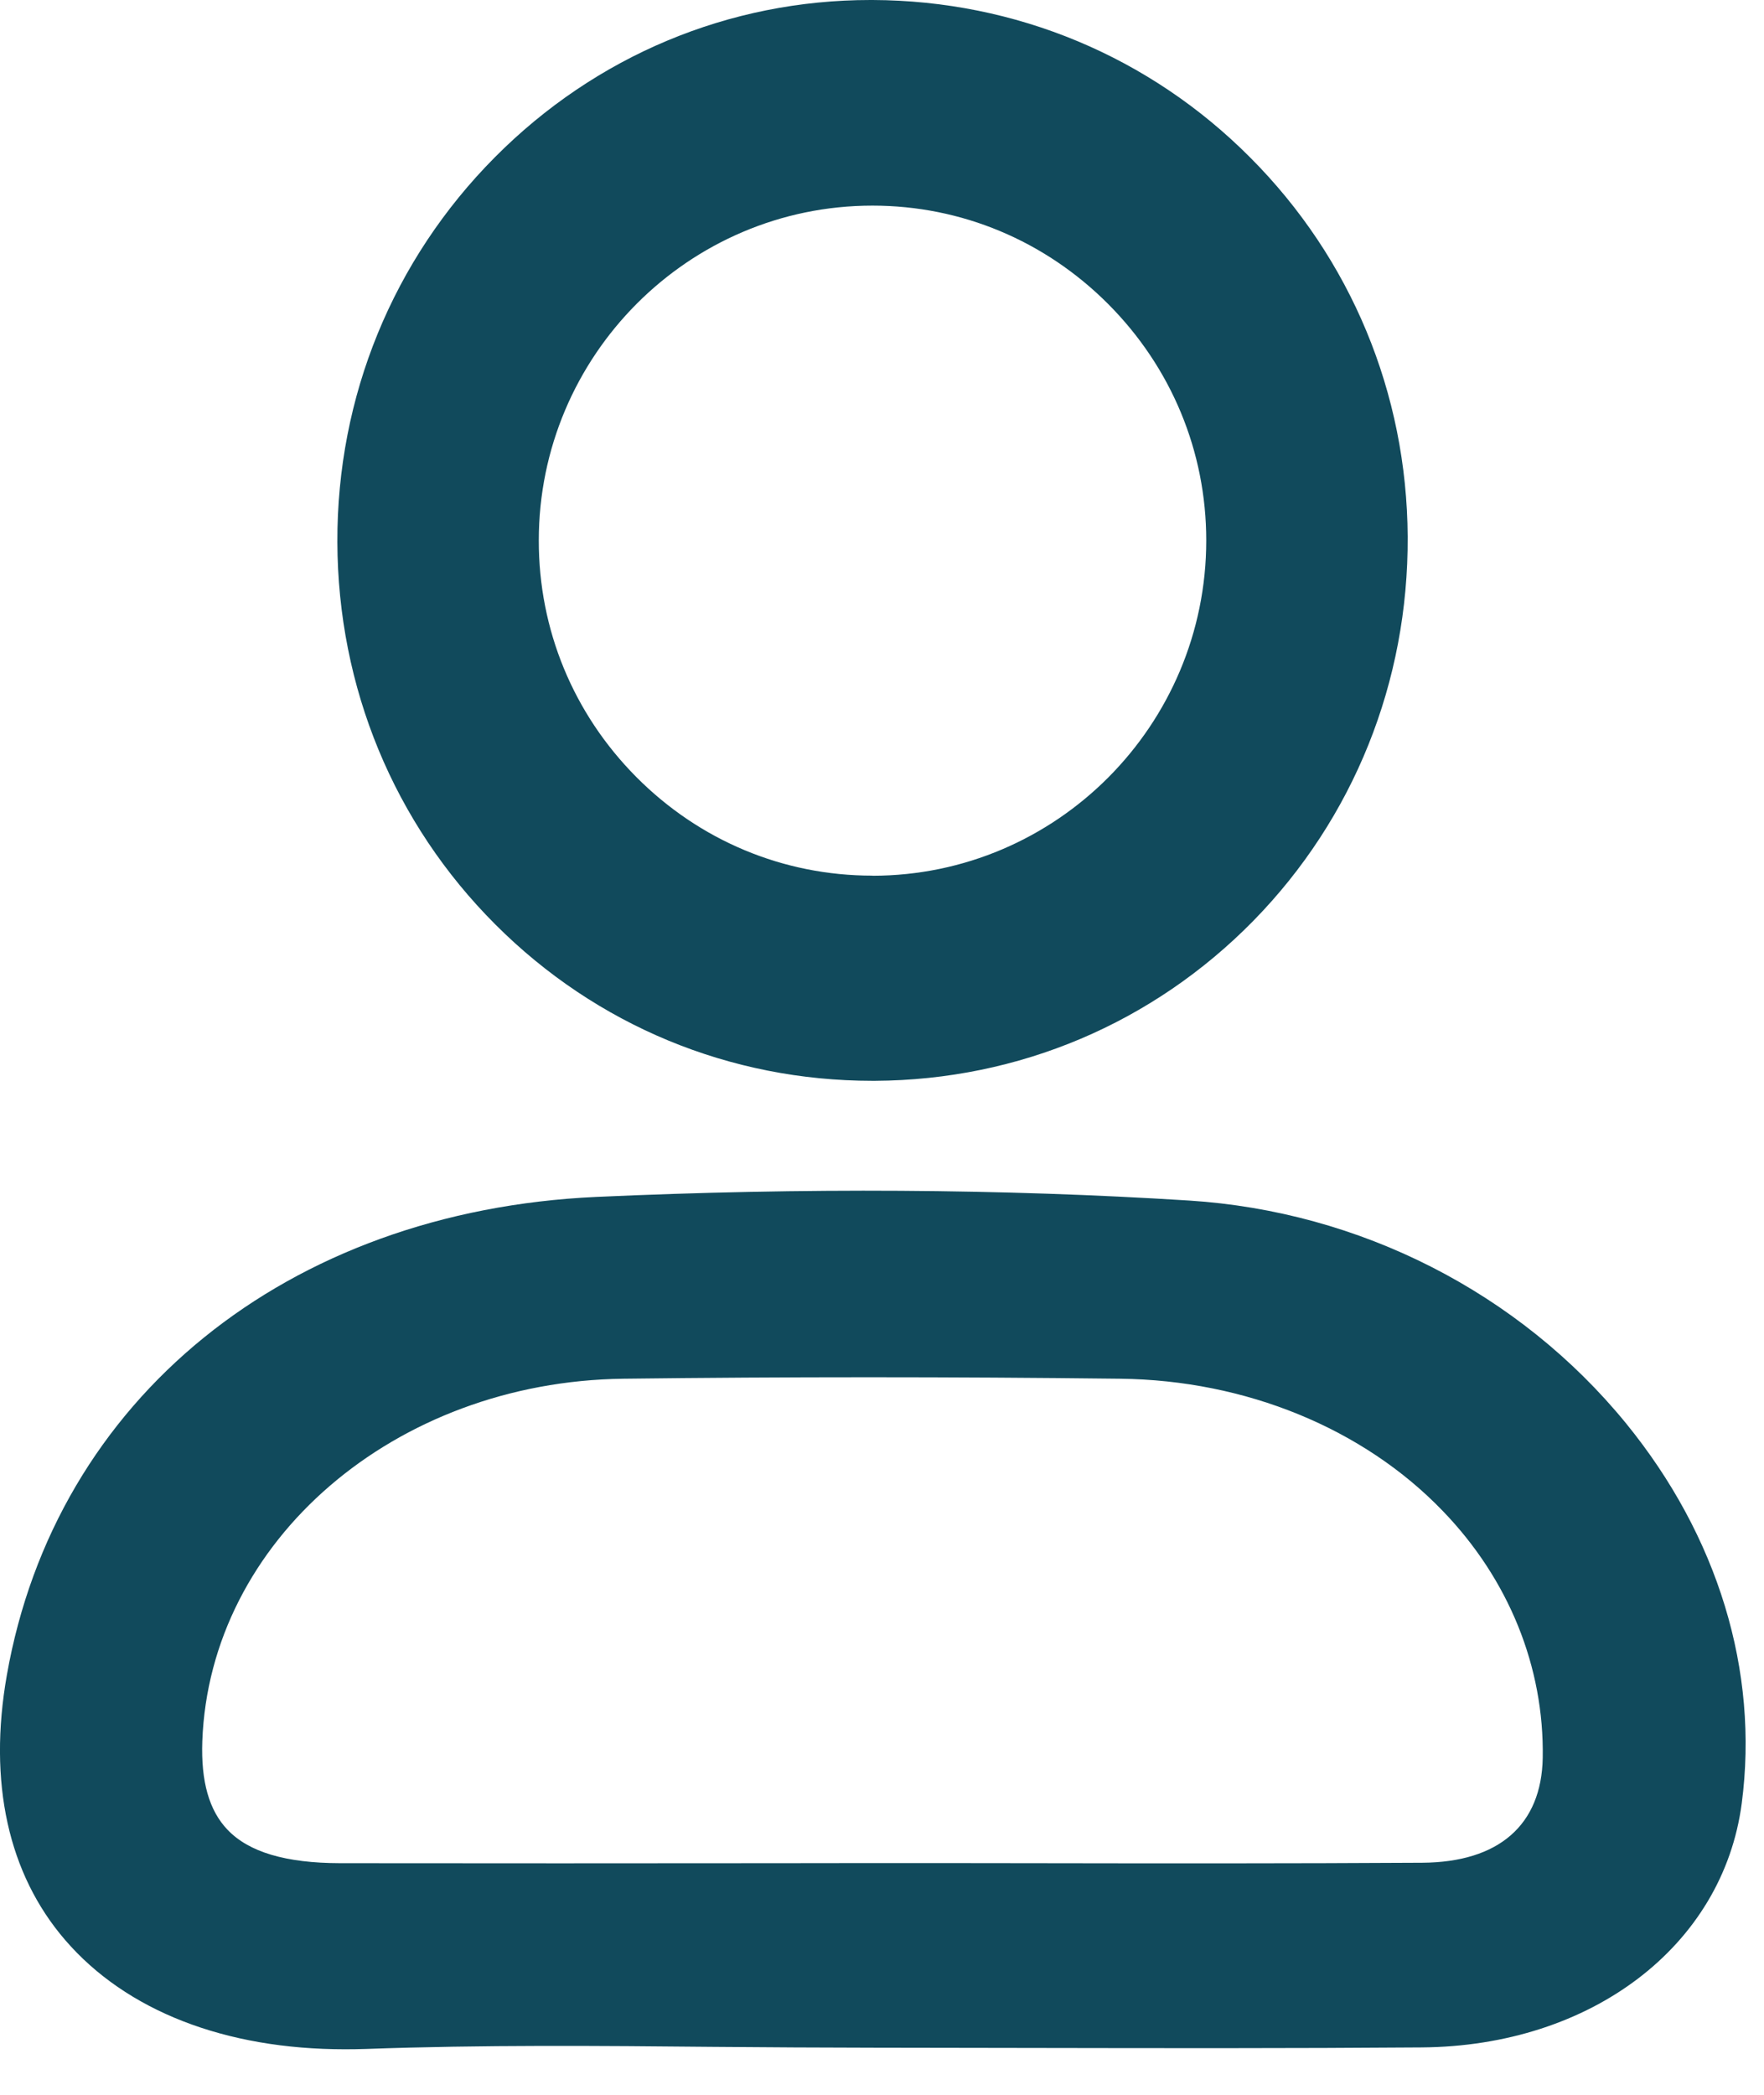 <?xml version="1.0" encoding="UTF-8"?> <svg xmlns="http://www.w3.org/2000/svg" width="16" height="19" viewBox="0 0 16 19" fill="none"><path d="M14.748 12.909C13.78 11.724 12.336 10.988 10.786 10.889C9.094 10.782 7.285 10.771 5.409 10.856C2.602 10.984 0.503 12.687 0.062 15.194C-0.109 16.166 0.074 16.996 0.591 17.596C1.145 18.239 2.042 18.587 3.13 18.587C3.193 18.587 3.256 18.586 3.32 18.584C4.368 18.546 5.438 18.555 6.473 18.565C7.448 18.574 8.422 18.573 9.397 18.575C10.543 18.577 11.728 18.579 12.894 18.57C14.435 18.559 15.628 17.648 15.798 16.357C15.956 15.156 15.582 13.932 14.748 12.909ZM13.993 15.944C13.982 16.553 13.594 16.891 12.9 16.895C11.717 16.902 10.515 16.901 9.352 16.899C8.866 16.898 8.379 16.898 7.893 16.898L7.078 16.899C5.746 16.9 4.415 16.901 3.084 16.899C2.592 16.898 2.257 16.799 2.063 16.595C1.897 16.421 1.822 16.159 1.835 15.792C1.902 13.975 3.579 12.531 5.654 12.505C7.113 12.487 8.63 12.487 10.161 12.505C11.298 12.518 12.365 12.955 13.086 13.704C13.685 14.324 14.007 15.12 13.993 15.944Z" fill="#114A5C"></path><path d="M7.913 9.803C7.921 9.803 7.93 9.803 7.937 9.803C9.24 9.796 10.458 9.28 11.369 8.351C12.278 7.422 12.775 6.185 12.768 4.868C12.761 3.566 12.253 2.344 11.34 1.429C10.428 0.512 9.211 0.005 7.915 0C7.908 0 7.902 0 7.895 0C6.612 0 5.403 0.506 4.489 1.426C3.563 2.358 3.056 3.598 3.06 4.916C3.064 6.233 3.573 7.466 4.495 8.387C5.409 9.301 6.621 9.803 7.913 9.803ZM7.912 7.942C7.104 7.942 6.344 7.624 5.771 7.047C5.2 6.472 4.886 5.711 4.887 4.902C4.887 3.228 6.245 1.865 7.913 1.865H7.914C8.719 1.865 9.477 2.182 10.051 2.757C10.625 3.333 10.941 4.095 10.941 4.902C10.941 6.578 9.583 7.942 7.914 7.943C7.913 7.942 7.912 7.942 7.912 7.942Z" fill="#114A5C"></path></svg> 